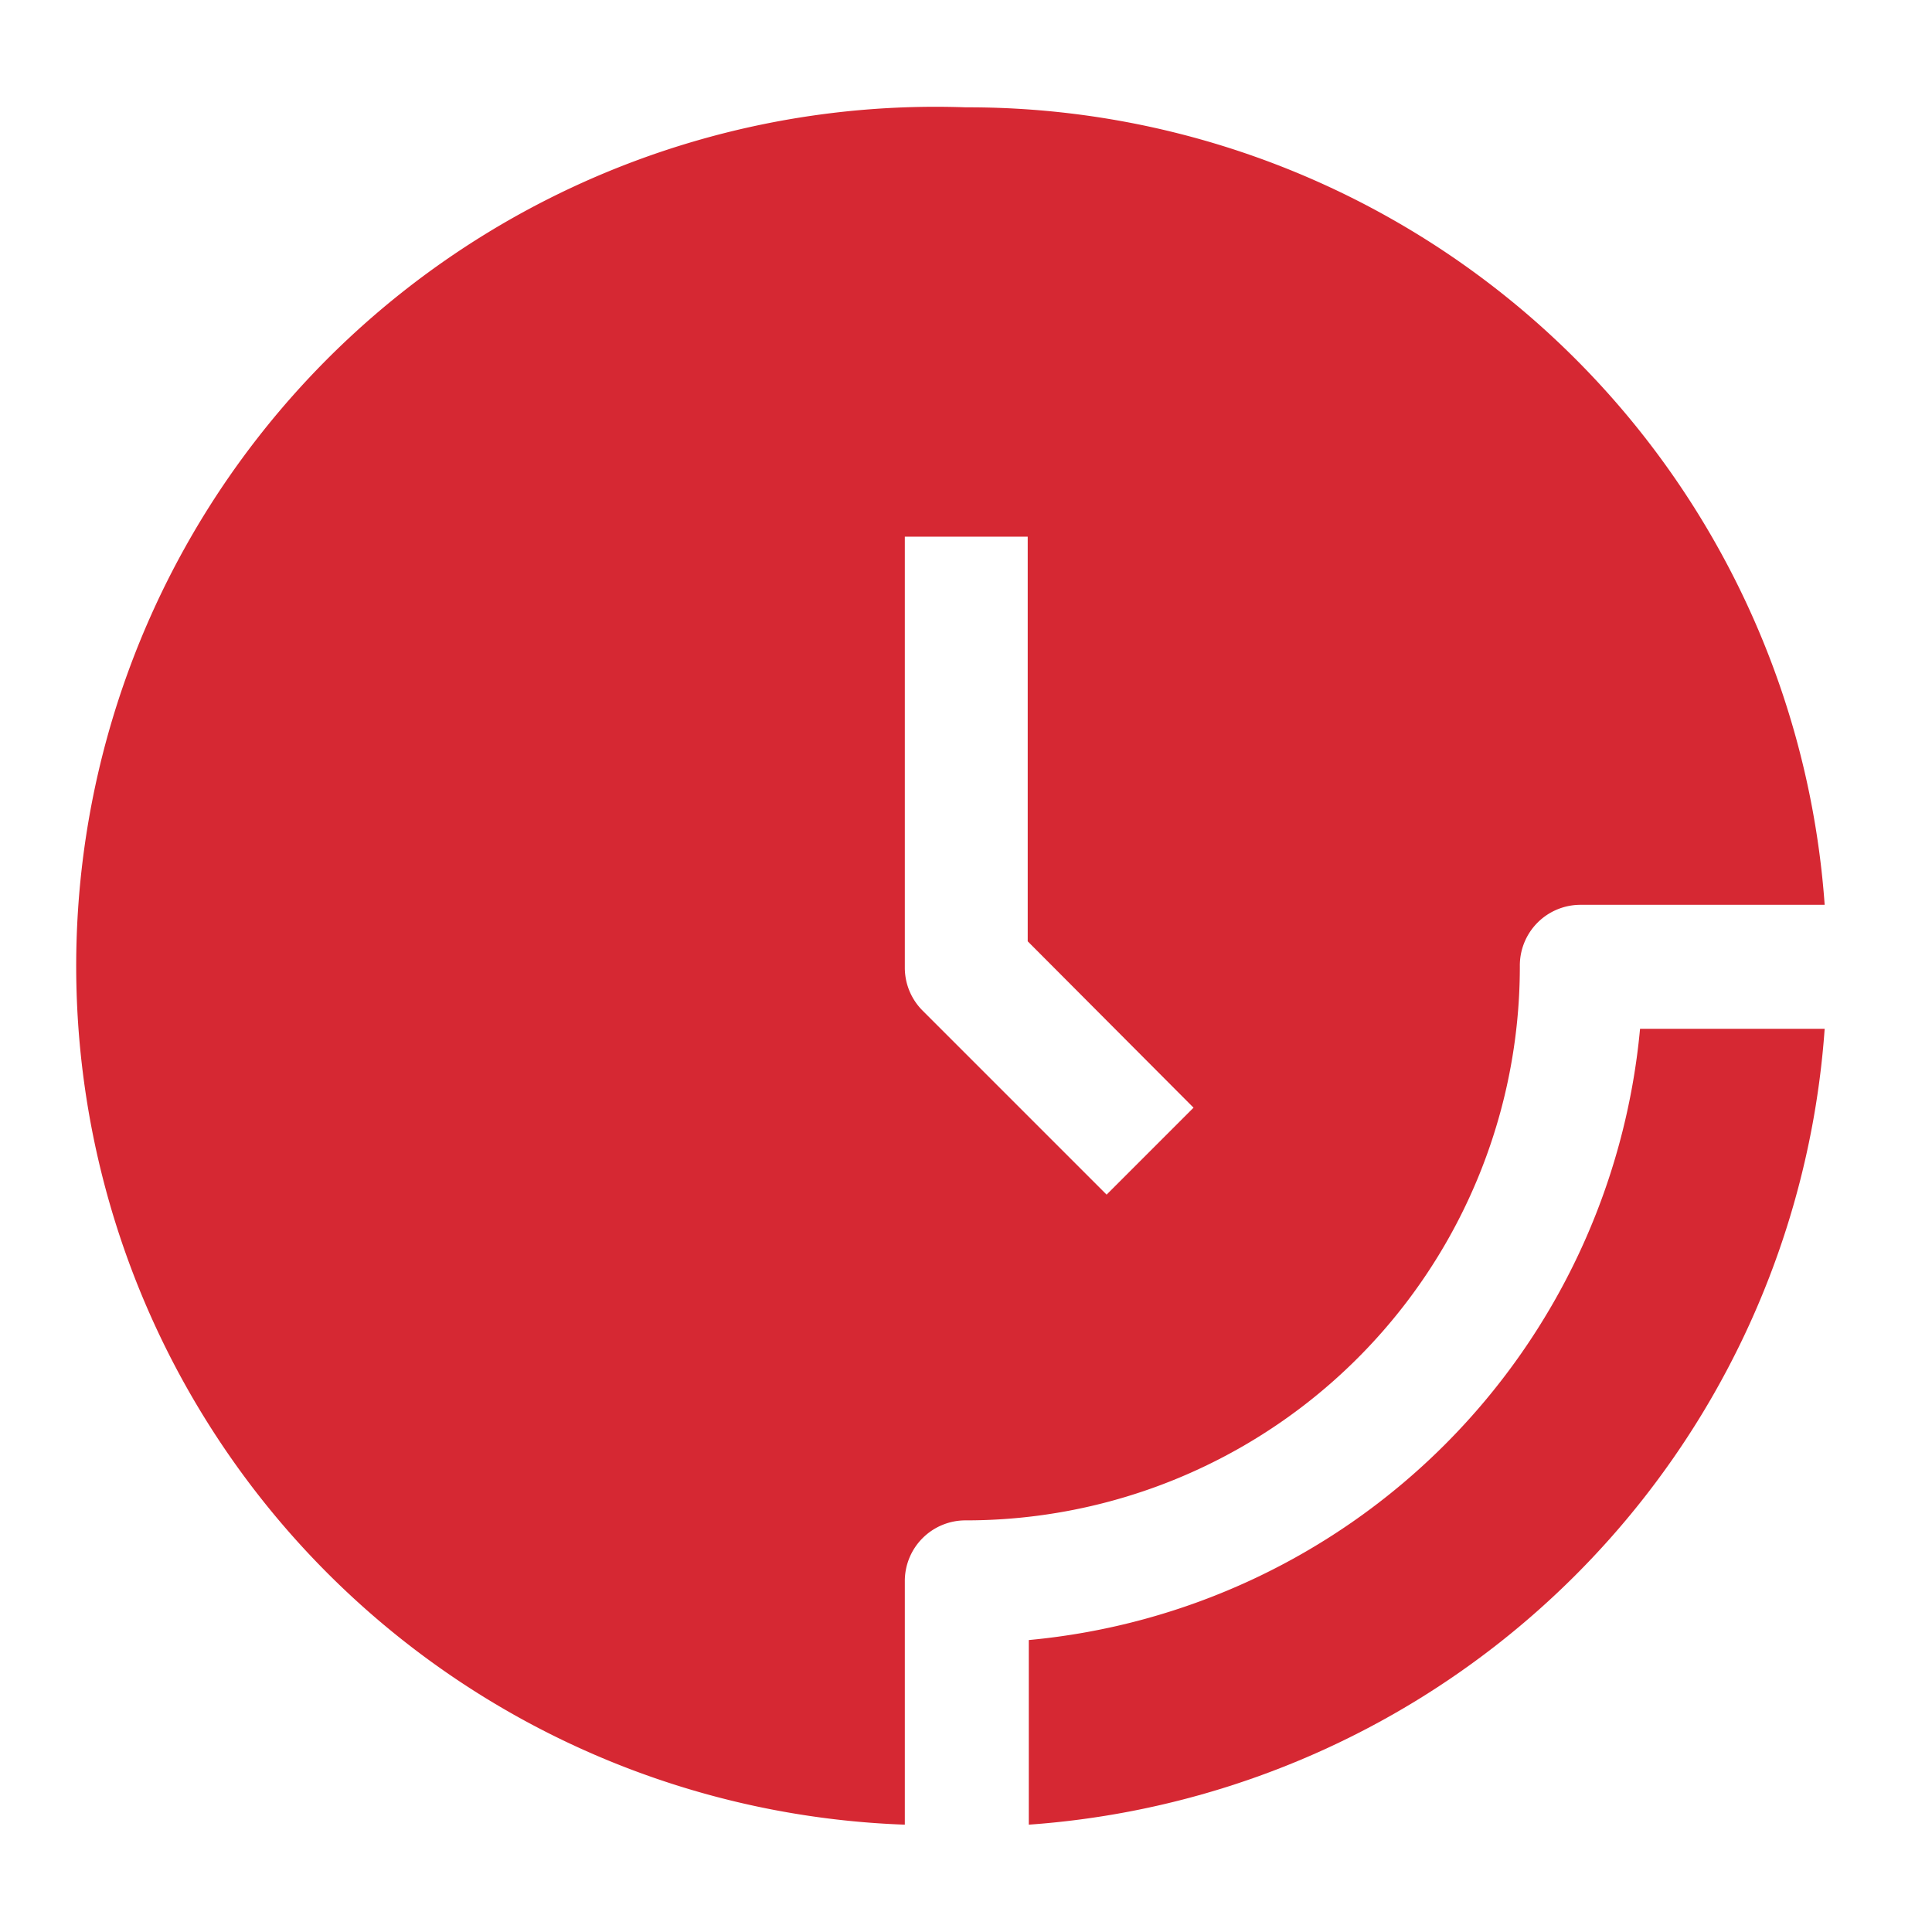 <?xml version="1.0" encoding="UTF-8"?> <svg xmlns="http://www.w3.org/2000/svg" xmlns:xlink="http://www.w3.org/1999/xlink" xmlns:svgjs="http://svgjs.com/svgjs" width="512" height="512" x="0" y="0" viewBox="0 0 36 36" style="enable-background:new 0 0 512 512" xml:space="preserve" class=""> <g> <g fill-rule="evenodd"> <path d="M30.56 19.17H34A16 16 0 0 1 19.17 34v-3.44a12.61 12.61 0 0 0 11.39-11.39z" fill="#d62833" data-original="#000000" class=""></path> <path d="M18 2a16 16 0 0 0-1.14 32v-4.53A1.13 1.13 0 0 1 18 28.33 10.32 10.32 0 0 0 28.32 18a1.13 1.13 0 0 1 1.14-1.14H34A16 16 0 0 0 18 2zm2.62 20.26-3.43-3.43a1.13 1.13 0 0 1-.33-.8V10h2.29v7.54l3.09 3.1z" fill="#d62833" data-original="#000000" class=""></path> </g> </g> </svg> 